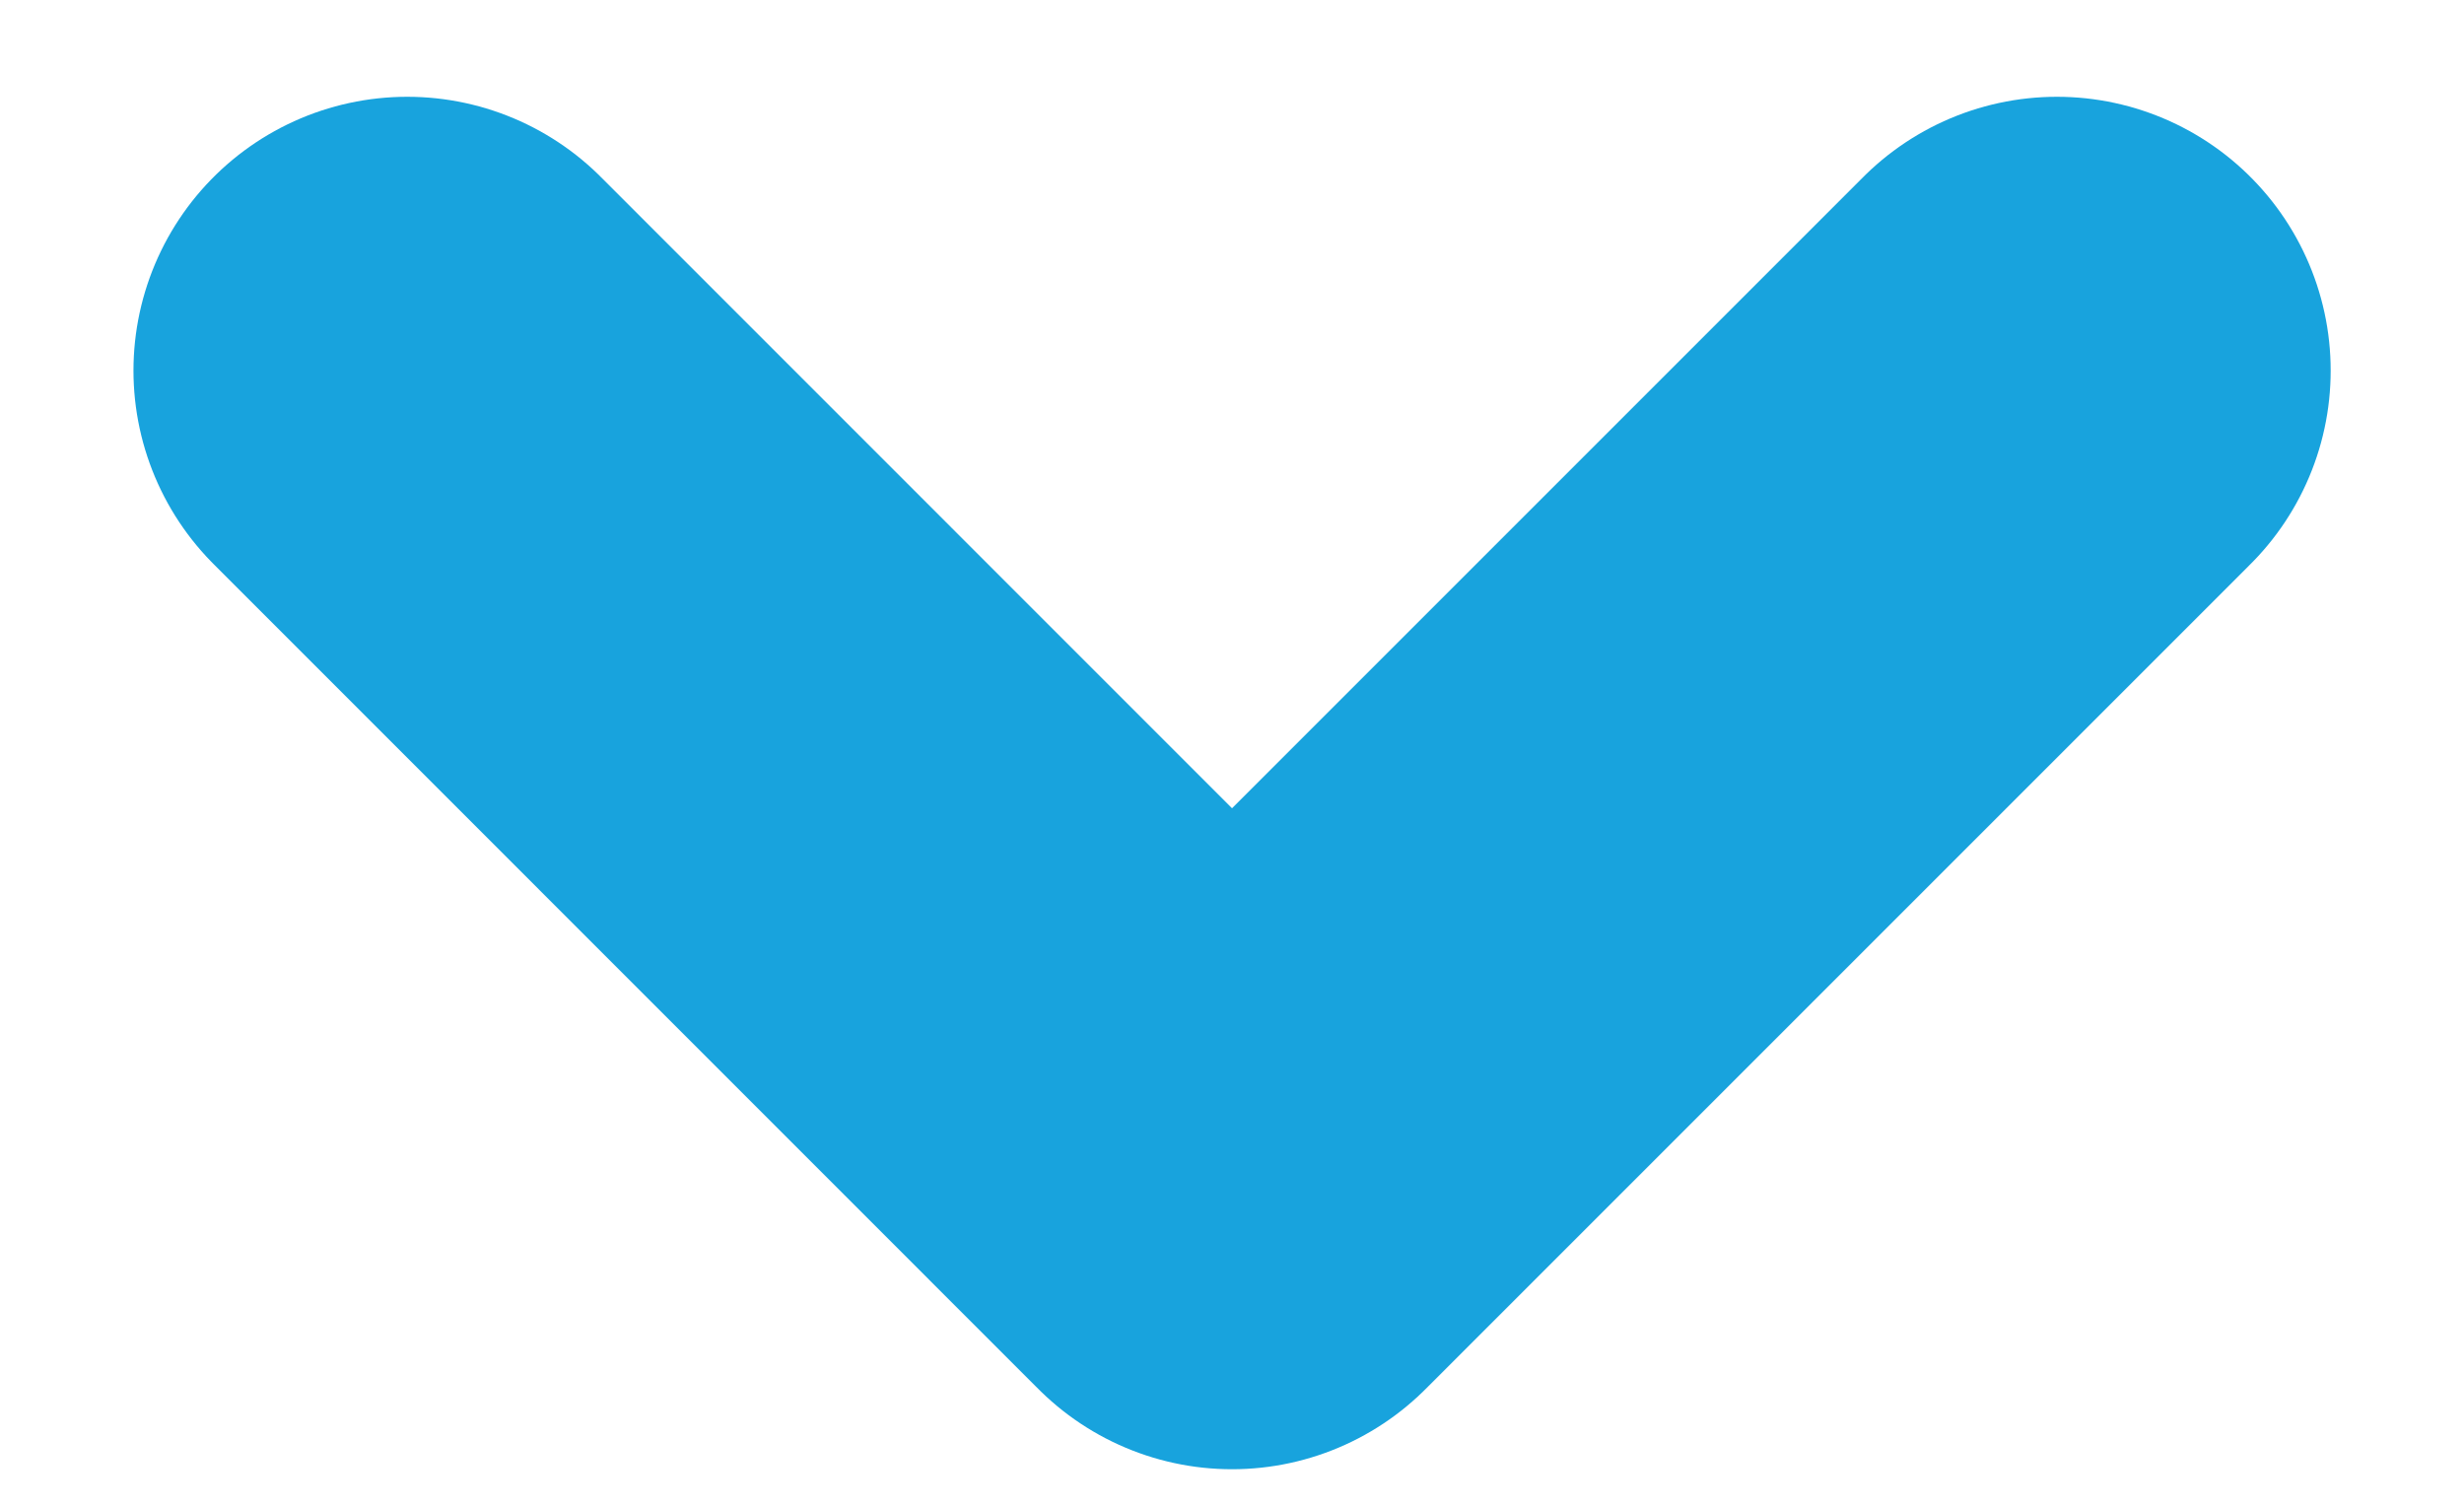 <svg width="18" height="11" viewBox="0 0 18 11" fill="none" xmlns="http://www.w3.org/2000/svg">
<path d="M2.975 2.707L9 8.733L15.026 2.707" stroke="#18A3DD" stroke-width="4" stroke-linecap="round" stroke-linejoin="round"/>
</svg>
